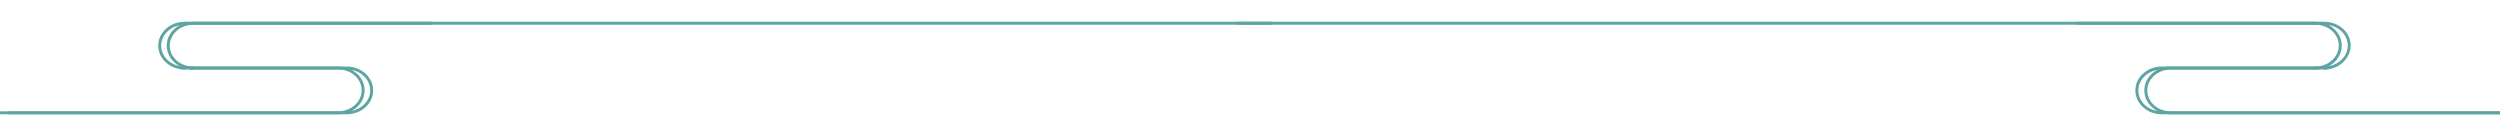 <svg xmlns="http://www.w3.org/2000/svg" x="0px" y="0px" viewBox="0 0 586.2 28.8" style="vertical-align: middle; max-width: 100%; width: 100%;" width="100%"><g>
	<path d="M37.1,10.7c0-3.1,2.8-5.6,6.2-5.6h57.9v0.7H43.3c-3,0-5.5,2.2-5.5,4.9c0,2.7,2.4,4.9,5.5,4.9v0.7    C39.9,16.3,37.1,13.8,37.1,10.7z" fill="rgb(93,165,163)"></path>
	<path d="M0,26.1h79.3c3,0,5.5-2.2,5.5-4.9s-2.4-4.9-5.5-4.9H42.8v-0.7h36.5c3.4,0,6.2,2.5,6.2,5.6s-2.8,5.6-6.2,5.6H0    L0,26.1z" fill="rgb(93,165,163)"></path>
	<path d="M39.1,10.7c0-3.1,2.8-5.6,6.2-5.6h252.9v0.7H45.3c-3,0-5.5,2.2-5.5,4.9c0,2.7,2.4,4.9,5.5,4.9v0.7    C41.9,16.3,39.1,13.8,39.1,10.7z" fill="rgb(93,165,163)"></path>
	<path d="M2,26.1h79.3c3,0,5.5-2.2,5.5-4.9s-2.4-4.9-5.5-4.9H44.8v-0.7h36.5c3.4,0,6.2,2.5,6.2,5.6s-2.8,5.6-6.2,5.6H2    V26.1z" fill="rgb(93,165,163)"></path>
</g><g>
	<path d="M545,16.3v-0.7c3,0,5.5-2.2,5.5-4.9c0-2.7-2.4-4.9-5.5-4.9H487V5.1H545c3.4,0,6.2,2.5,6.2,5.6    C551.1,13.8,548.4,16.3,545,16.3z" fill="rgb(93,165,163)"></path>
	<path d="M588.2,26.8H509c-3.4,0-6.2-2.5-6.2-5.6s2.8-5.6,6.2-5.6h36.5v0.7H509c-3,0-5.5,2.2-5.5,4.9s2.4,4.9,5.5,4.9    h79.3V26.8z" fill="rgb(93,165,163)"></path>
	<path d="M542.9,16.3v-0.7c3,0,5.5-2.2,5.5-4.9c0-2.7-2.4-4.9-5.5-4.9H290V5.1h252.9c3.4,0,6.2,2.5,6.2,5.6    C549.1,13.8,546.3,16.3,542.9,16.3z" fill="rgb(93,165,163)"></path>
	<path d="M586.2,26.8h-79.3c-3.4,0-6.2-2.5-6.2-5.6s2.8-5.6,6.2-5.6h36.5v0.7h-36.5c-3,0-5.5,2.2-5.5,4.9    s2.4,4.9,5.5,4.9h79.3V26.8z" fill="rgb(93,165,163)"></path>
</g></svg>